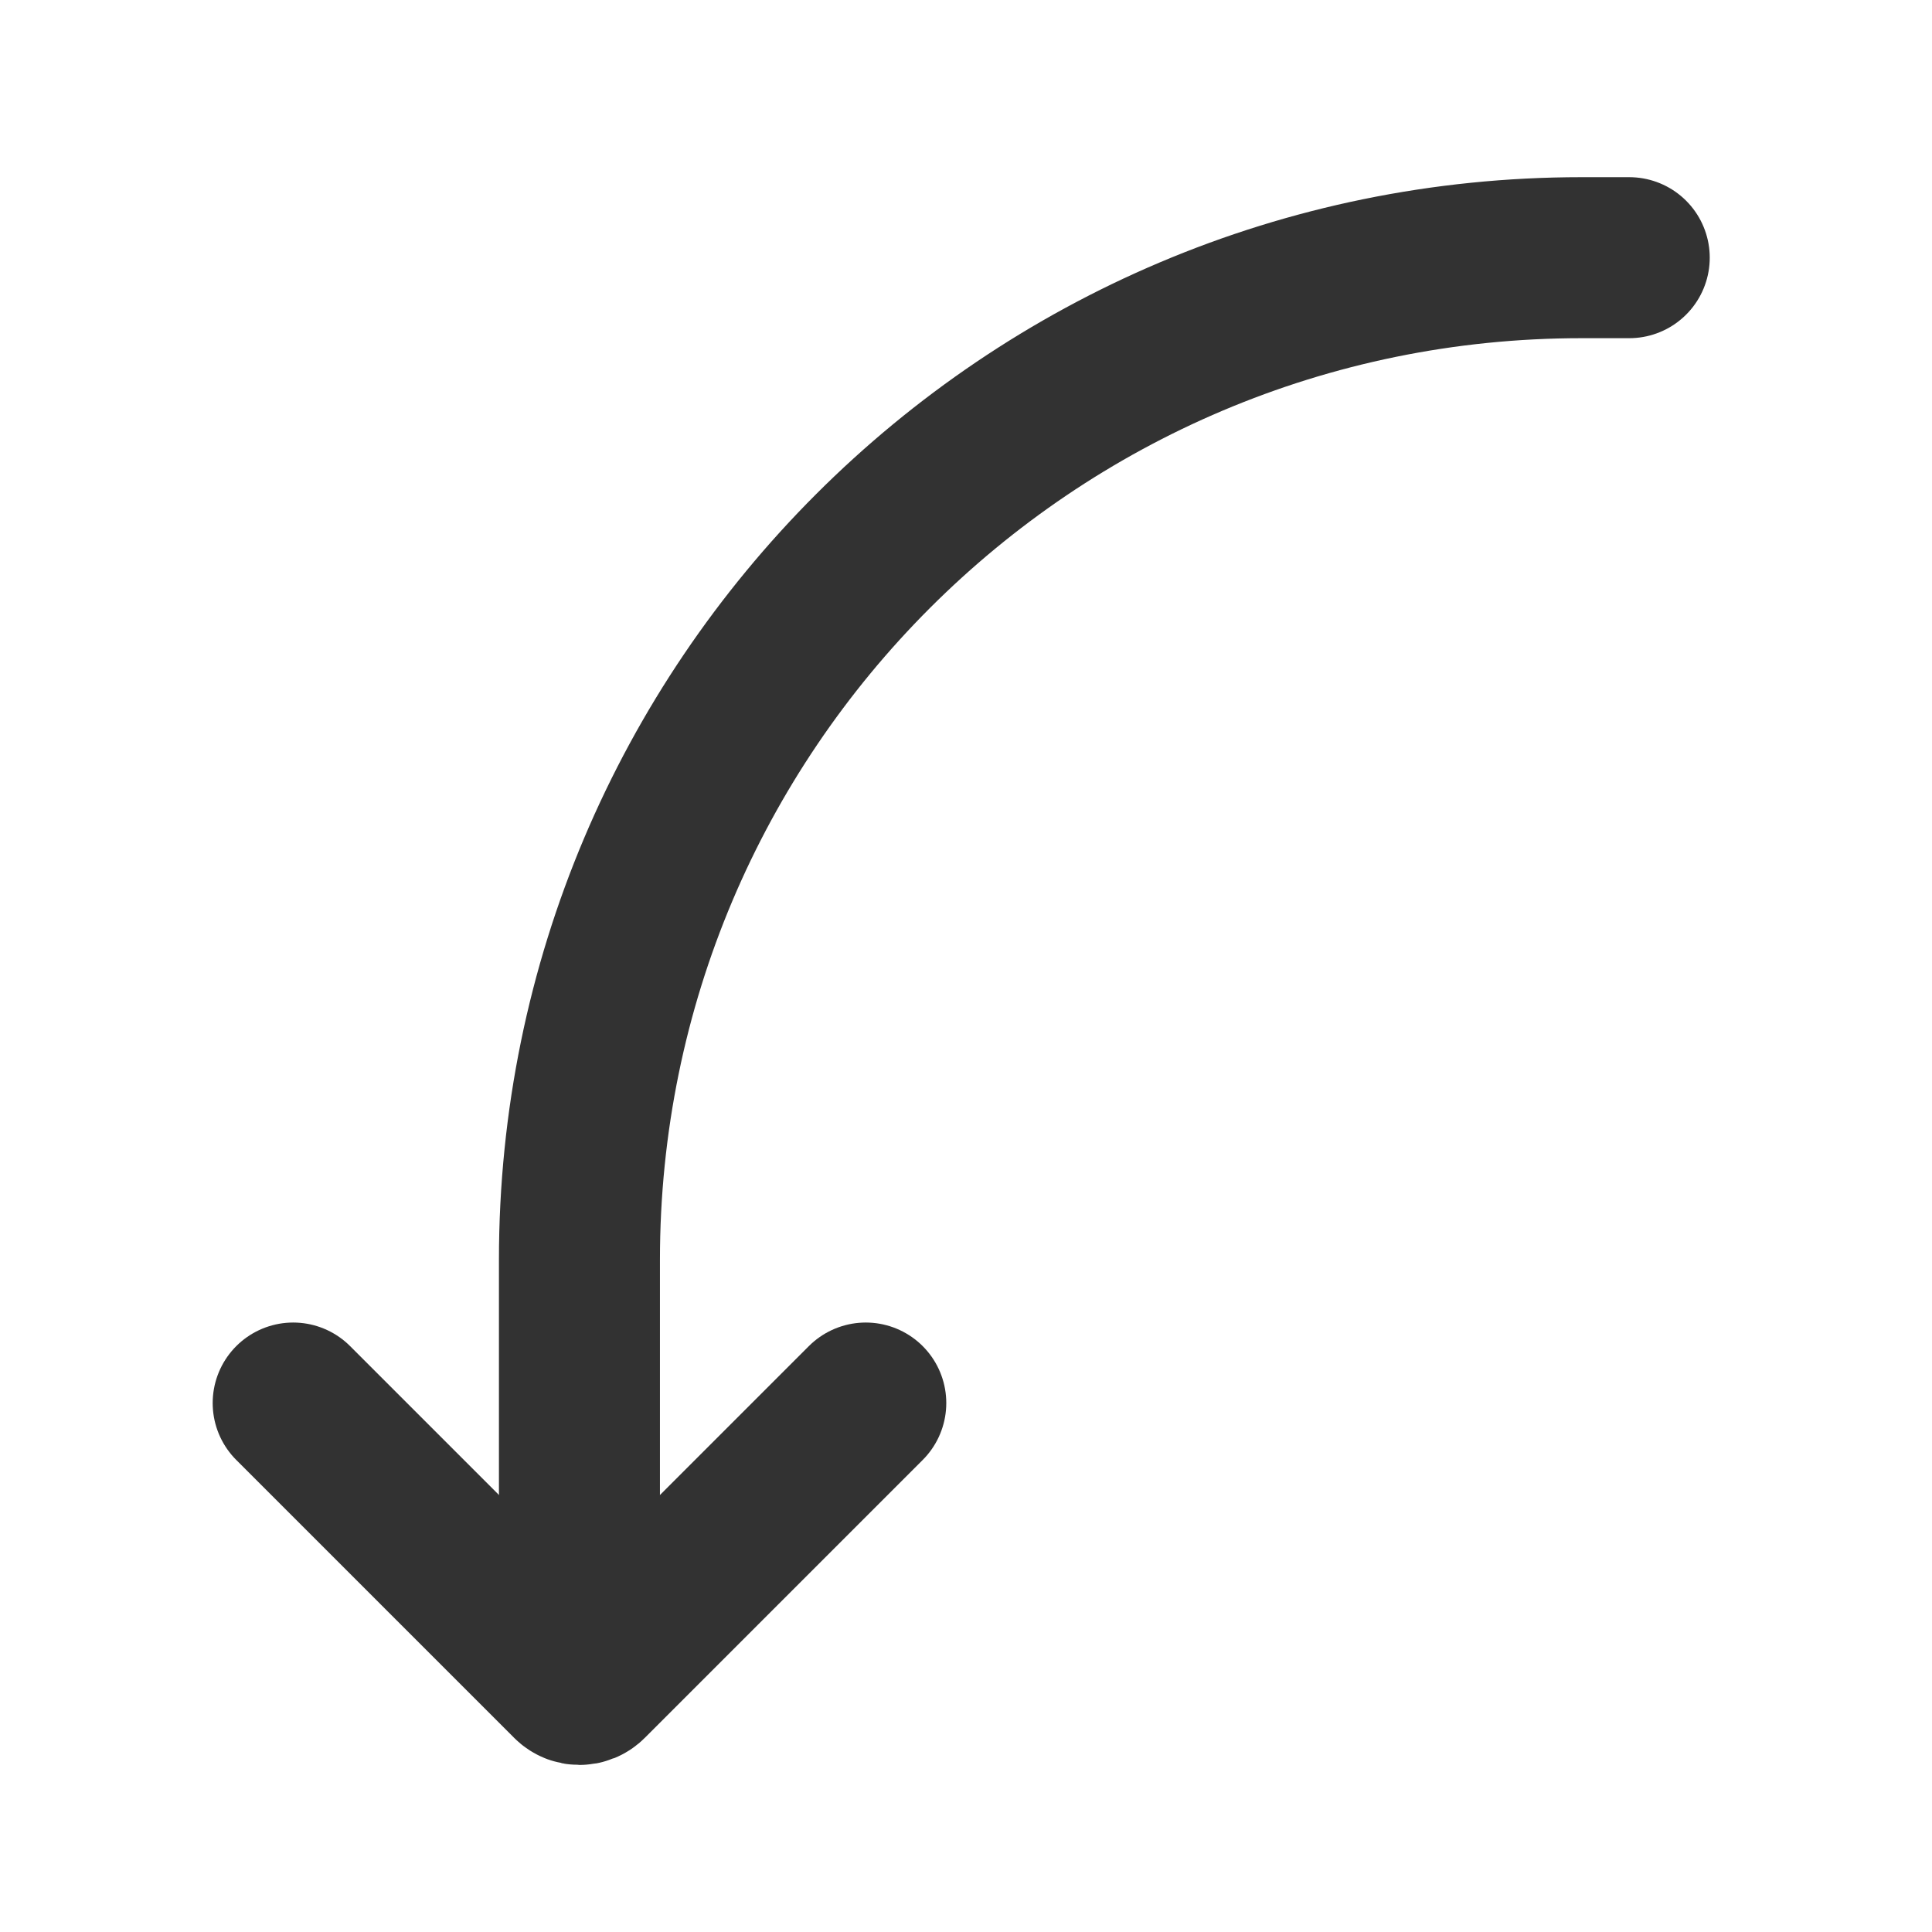 <?xml version="1.0" encoding="utf-8"?>
<svg viewBox="0 0 24 24" width="24" height="24" fill="none" xmlns="http://www.w3.org/2000/svg">
  <path d="M 8.946 15.62 L 5.493 19.073 C 5.436 19.13 5.436 19.223 5.493 19.28 L 8.946 22.733" stroke="#323232" stroke-width="2" stroke-linecap="round" stroke-linejoin="round" style="" transform="matrix(0, -1, 1, 0, -11.978, 26.375)"/>
  <path d="M 5.42 4.98 L 9.57 4.98 C 16.445 4.98 22.018 10.553 22.018 17.428 L 22.018 18.021" stroke="#323232" stroke-width="2" stroke-linecap="round" stroke-linejoin="round" style="" transform="matrix(0, -1, 1, 0, 2.218, 25.219)"/>
</svg>